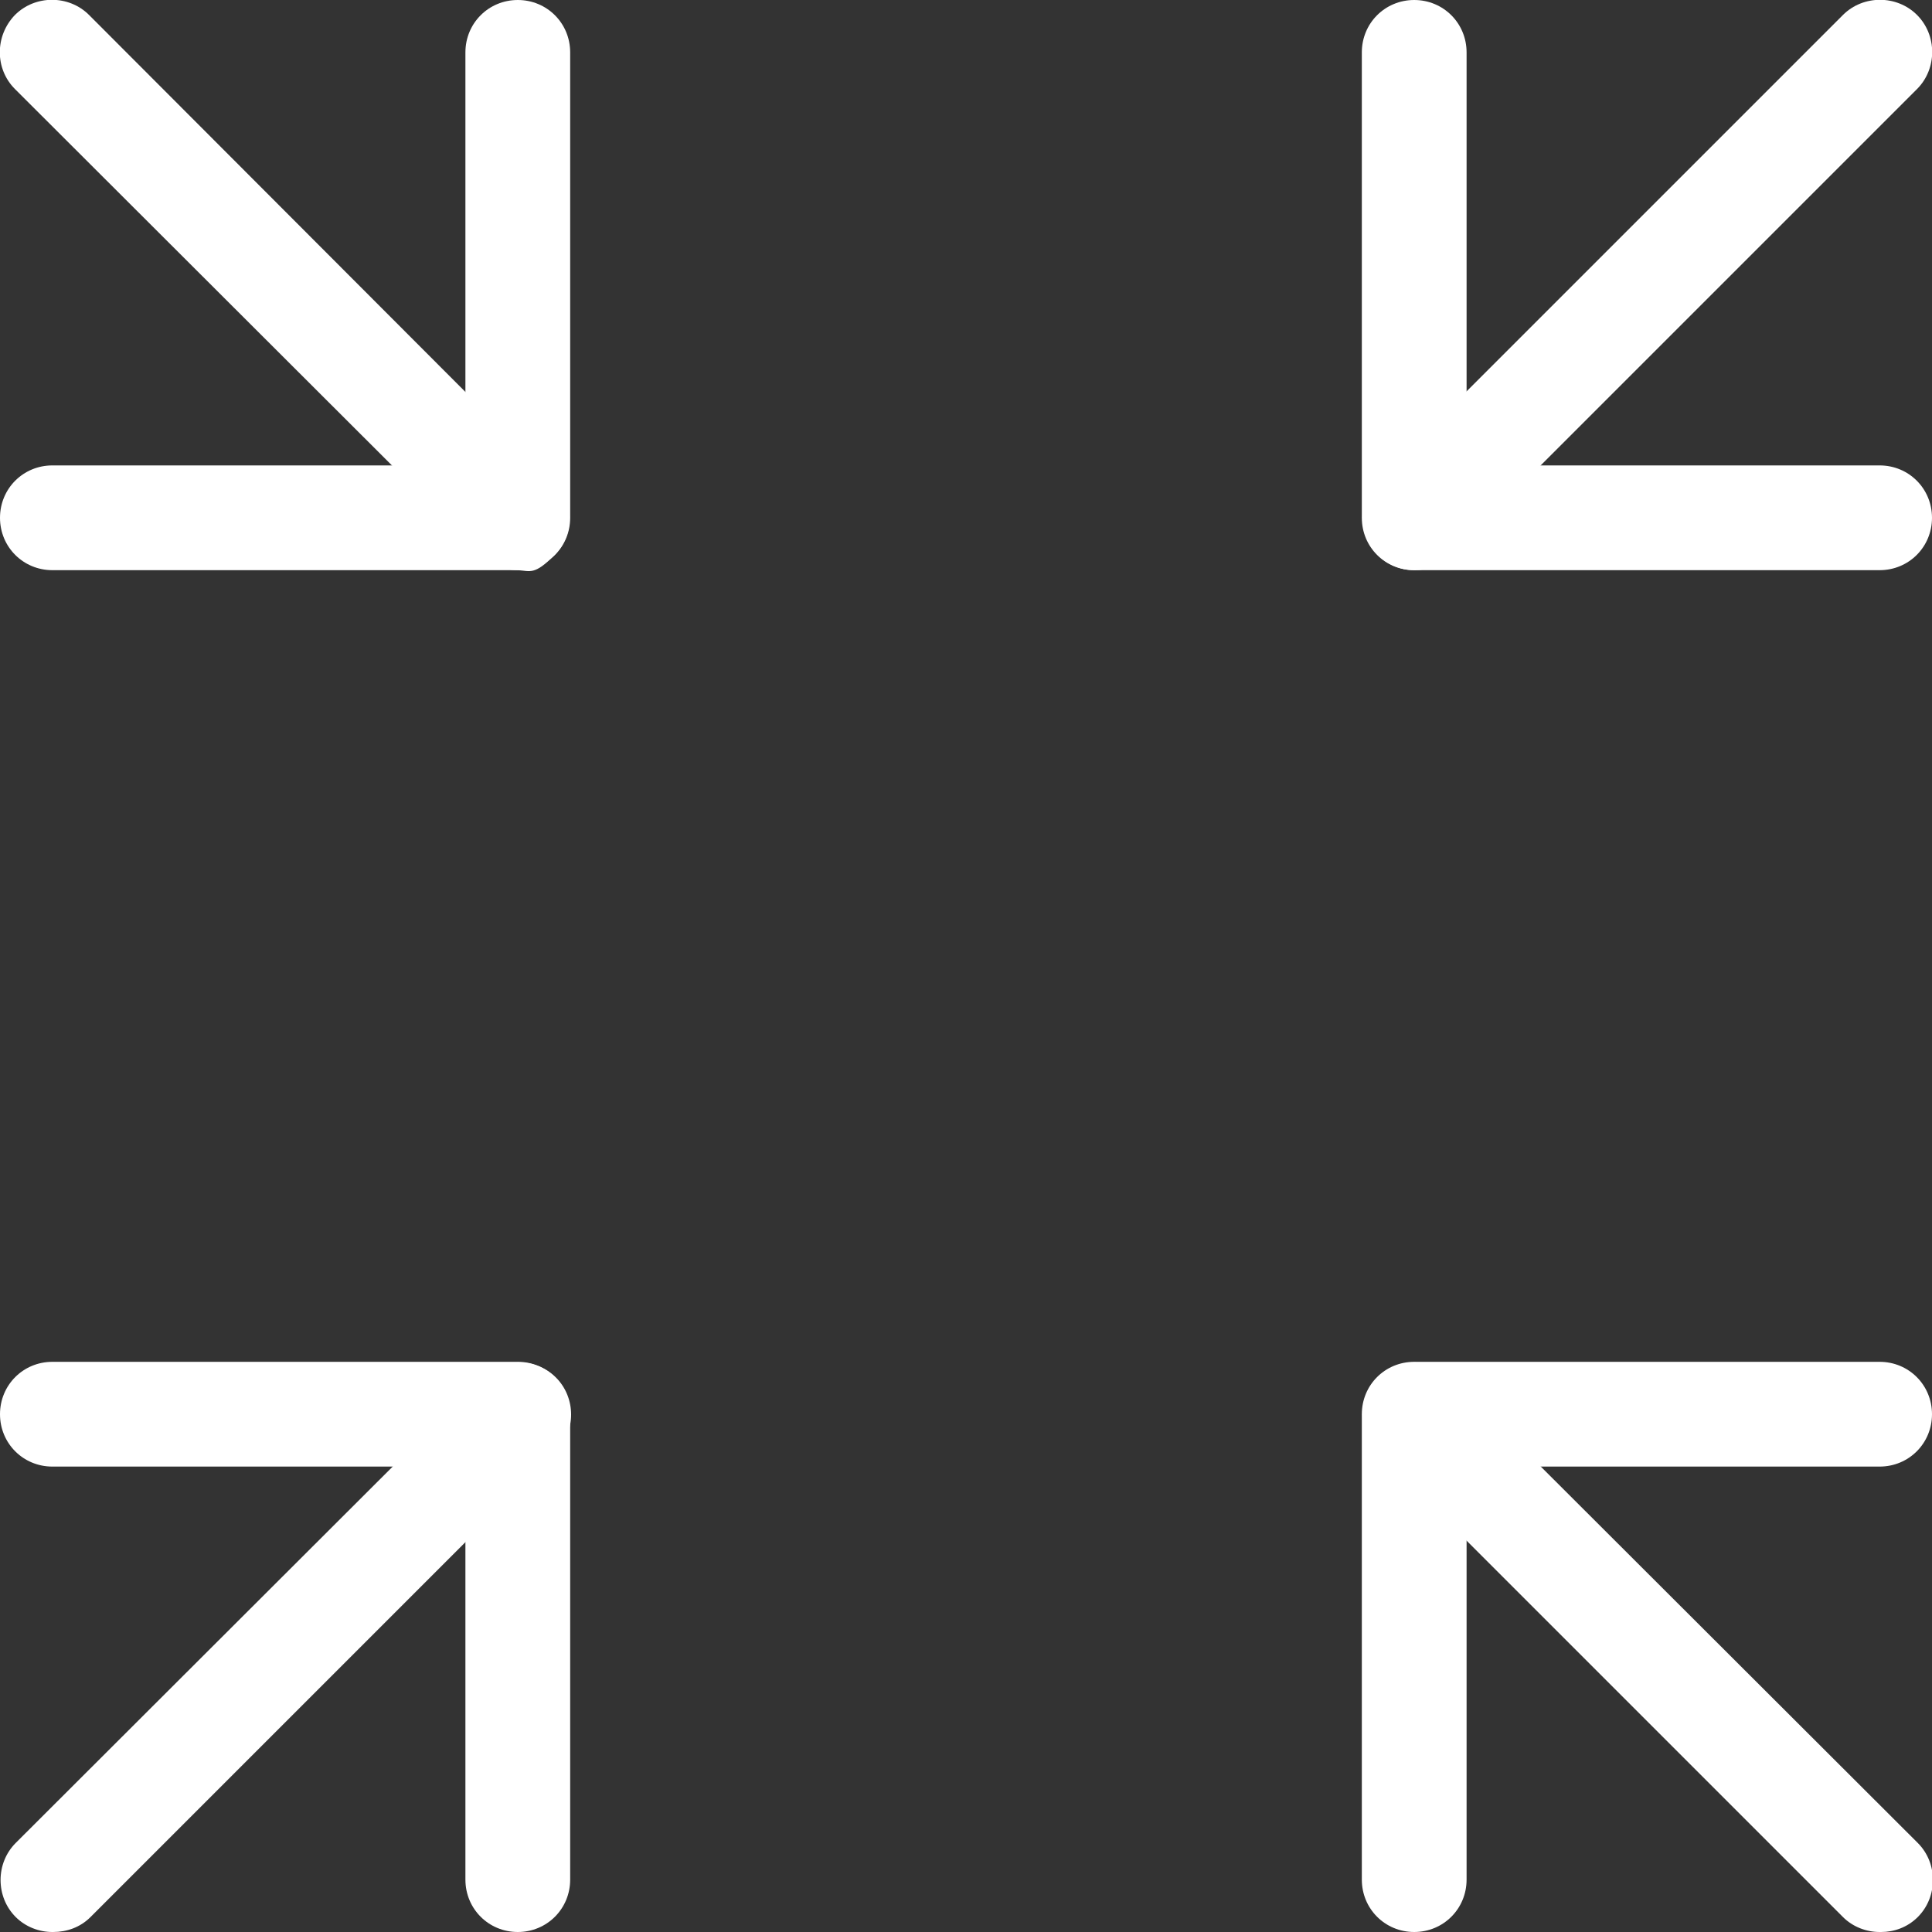 <svg xmlns="http://www.w3.org/2000/svg" id="Layer_2" data-name="Layer 2" viewBox="0 0 258.2 258.2"><rect x="0" y="0" width="258.2" height="258.2" fill="#333333" stroke="none"/><defs><style>      .cls-1 {        fill: #fff;        stroke-width: 0px;      }    </style></defs><g id="Layer_1-2" data-name="Layer 1-2"><g><g><path class="cls-1" d="M7,258.2c-1.8,0-3.6-.7-4.9-2-2.7-2.7-2.7-7.2,0-9.9l62.3-62.2c2.7-2.7,7.2-2.7,9.9,0s2.7,7.2,0,9.9l-62.2,62.2c-1.4,1.4-3.2,2-5,2Z"></path><path class="cls-1" d="M69.2,258.2c-3.9,0-7-3.1-7-7v-55.2H7c-3.9,0-7-3.1-7-7s3.1-7,7-7h62.2c3.9,0,7,3.1,7,7v62.2c0,3.9-3.1,7-7,7Z"></path></g><g><path class="cls-1" d="M251.2,258.2c-1.8,0-3.6-.7-4.9-2l-62.2-62.2c-2.7-2.7-2.7-7.2,0-9.9s7.2-2.7,9.9,0l62.3,62.2c2.7,2.7,2.7,7.2,0,9.9-1.4,1.4-3.2,2-4.9,2h0Z"></path><path class="cls-1" d="M189,258.2c-3.9,0-7-3.1-7-7v-62.2c0-3.9,3.1-7,7-7h62.2c3.9,0,7,3.1,7,7s-3.1,7-7,7h-55.2v55.2c0,3.9-3.1,7-7,7Z"></path></g><g><path class="cls-1" d="M69.2,76.2c-1.8,0-3.6-.7-4.9-2.1L2,11.9C-.7,9.2-.7,4.8,2,2c2.7-2.7,7.2-2.7,9.9,0l62.2,62.3c2.7,2.7,2.7,7.2,0,9.9s-3.2,2.1-4.9,2Z"></path><path class="cls-1" d="M69.2,76.2H7c-3.9,0-7-3.1-7-7s3.1-7,7-7h55.2V7c0-3.9,3.1-7,7-7s7,3.1,7,7v62.2c0,3.9-3.1,7-7,7Z"></path></g><g><path class="cls-1" d="M189,76.2c-1.8,0-3.6-.7-4.9-2.1-2.7-2.7-2.7-7.2,0-9.9L246.3,2c2.7-2.7,7.2-2.7,9.9,0,2.7,2.7,2.7,7.2,0,9.9l-62.2,62.2c-1.4,1.4-3.2,2.1-4.9,2.1h0Z"></path><path class="cls-1" d="M251.2,76.2h-62.2c-3.9,0-7-3.1-7-7V7c0-3.9,3.1-7,7-7s7,3.1,7,7v55.2h55.2c3.9,0,7,3.1,7,7s-3.1,7-7,7Z"></path></g></g></g></svg>